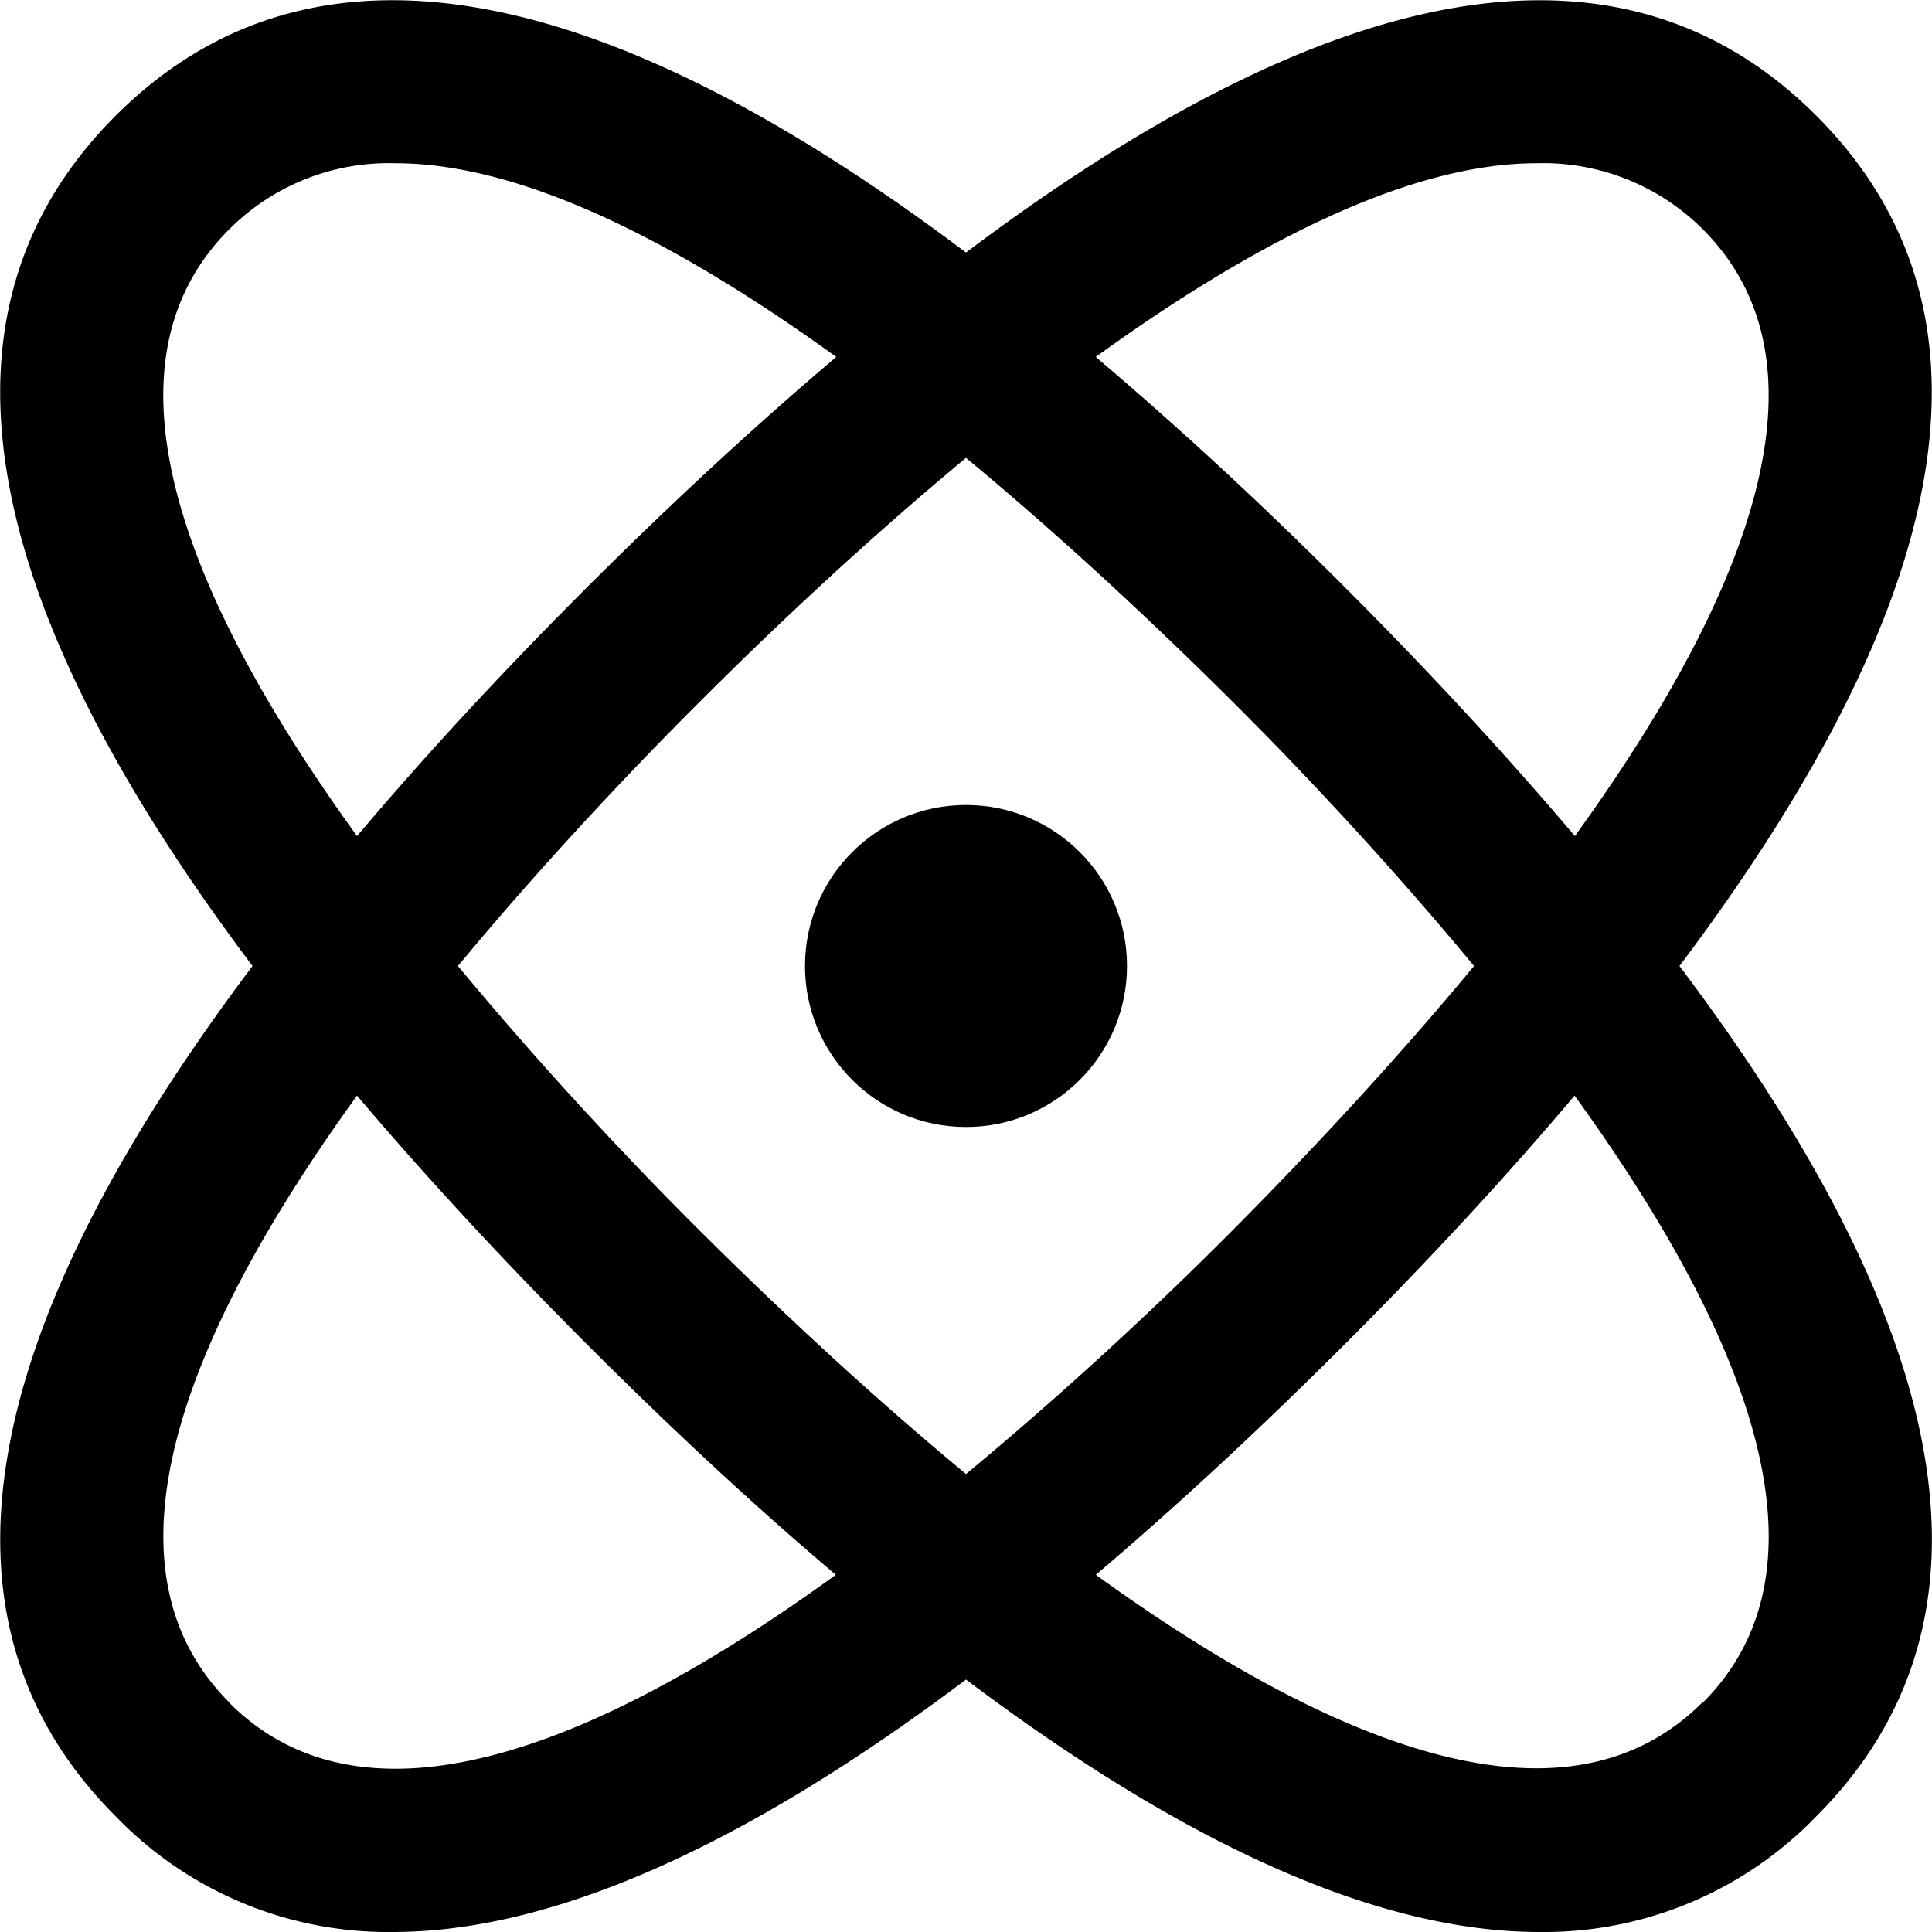 <?xml version="1.0" encoding="UTF-8"?>
<svg xmlns="http://www.w3.org/2000/svg" id="Layer_1" height="30px" viewBox="0 0 24 24" width="30px" data-name="Layer 1">
  <path d="m22.563 1.437c-2.374-2.374-5.919-1.795-10.563 1.7-4.643-3.495-8.187-4.075-10.563-1.7s-1.795 5.919 1.7 10.563c-3.495 4.643-4.075 8.188-1.7 10.563a4.7 4.7 0 0 0 3.442 1.437c1.971 0 4.351-1.052 7.121-3.136 2.769 2.084 5.149 3.136 7.121 3.136a4.7 4.7 0 0 0 3.442-1.437c2.375-2.375 1.8-5.919-1.7-10.563 3.495-4.644 4.075-8.188 1.7-10.563zm-3.478.591a2.806 2.806 0 0 1 2.067.819c1.746 1.747.456 4.713-1.588 7.539-.838-.988-1.782-2.015-2.858-3.092s-2.106-2.021-3.094-2.86c1.898-1.373 3.86-2.406 5.473-2.406zm-.774 9.972c-1.011 1.22-2.082 2.361-3.016 3.3s-2.075 2-3.295 3.011c-1.22-1.011-2.361-2.082-3.295-3.011s-2.005-2.08-3.016-3.3c1.011-1.22 2.082-2.362 3.016-3.295s2.075-2.005 3.295-3.017c1.22 1.01 2.361 2.083 3.3 3.017s2 2.075 3.011 3.295zm-15.463-9.152a2.8 2.8 0 0 1 2.067-.82c1.613 0 3.575 1.033 5.473 2.406-.988.839-2.016 1.783-3.094 2.86s-2.02 2.1-2.859 3.092c-2.043-2.826-3.335-5.792-1.587-7.538zm0 18.3c-1.746-1.746-.456-4.713 1.587-7.538.839.988 1.783 2.015 2.859 3.092s2.1 2.023 3.089 2.861c-2.825 2.046-5.791 3.337-7.535 1.589zm18.3 0c-1.745 1.744-4.71.457-7.535-1.585.986-.838 2.014-1.787 3.089-2.861s2.02-2.1 2.858-3.092c2.048 2.83 3.34 5.796 1.592 7.542z"></path>
  <circle cx="12" cy="12" r="2"></circle>
</svg>
